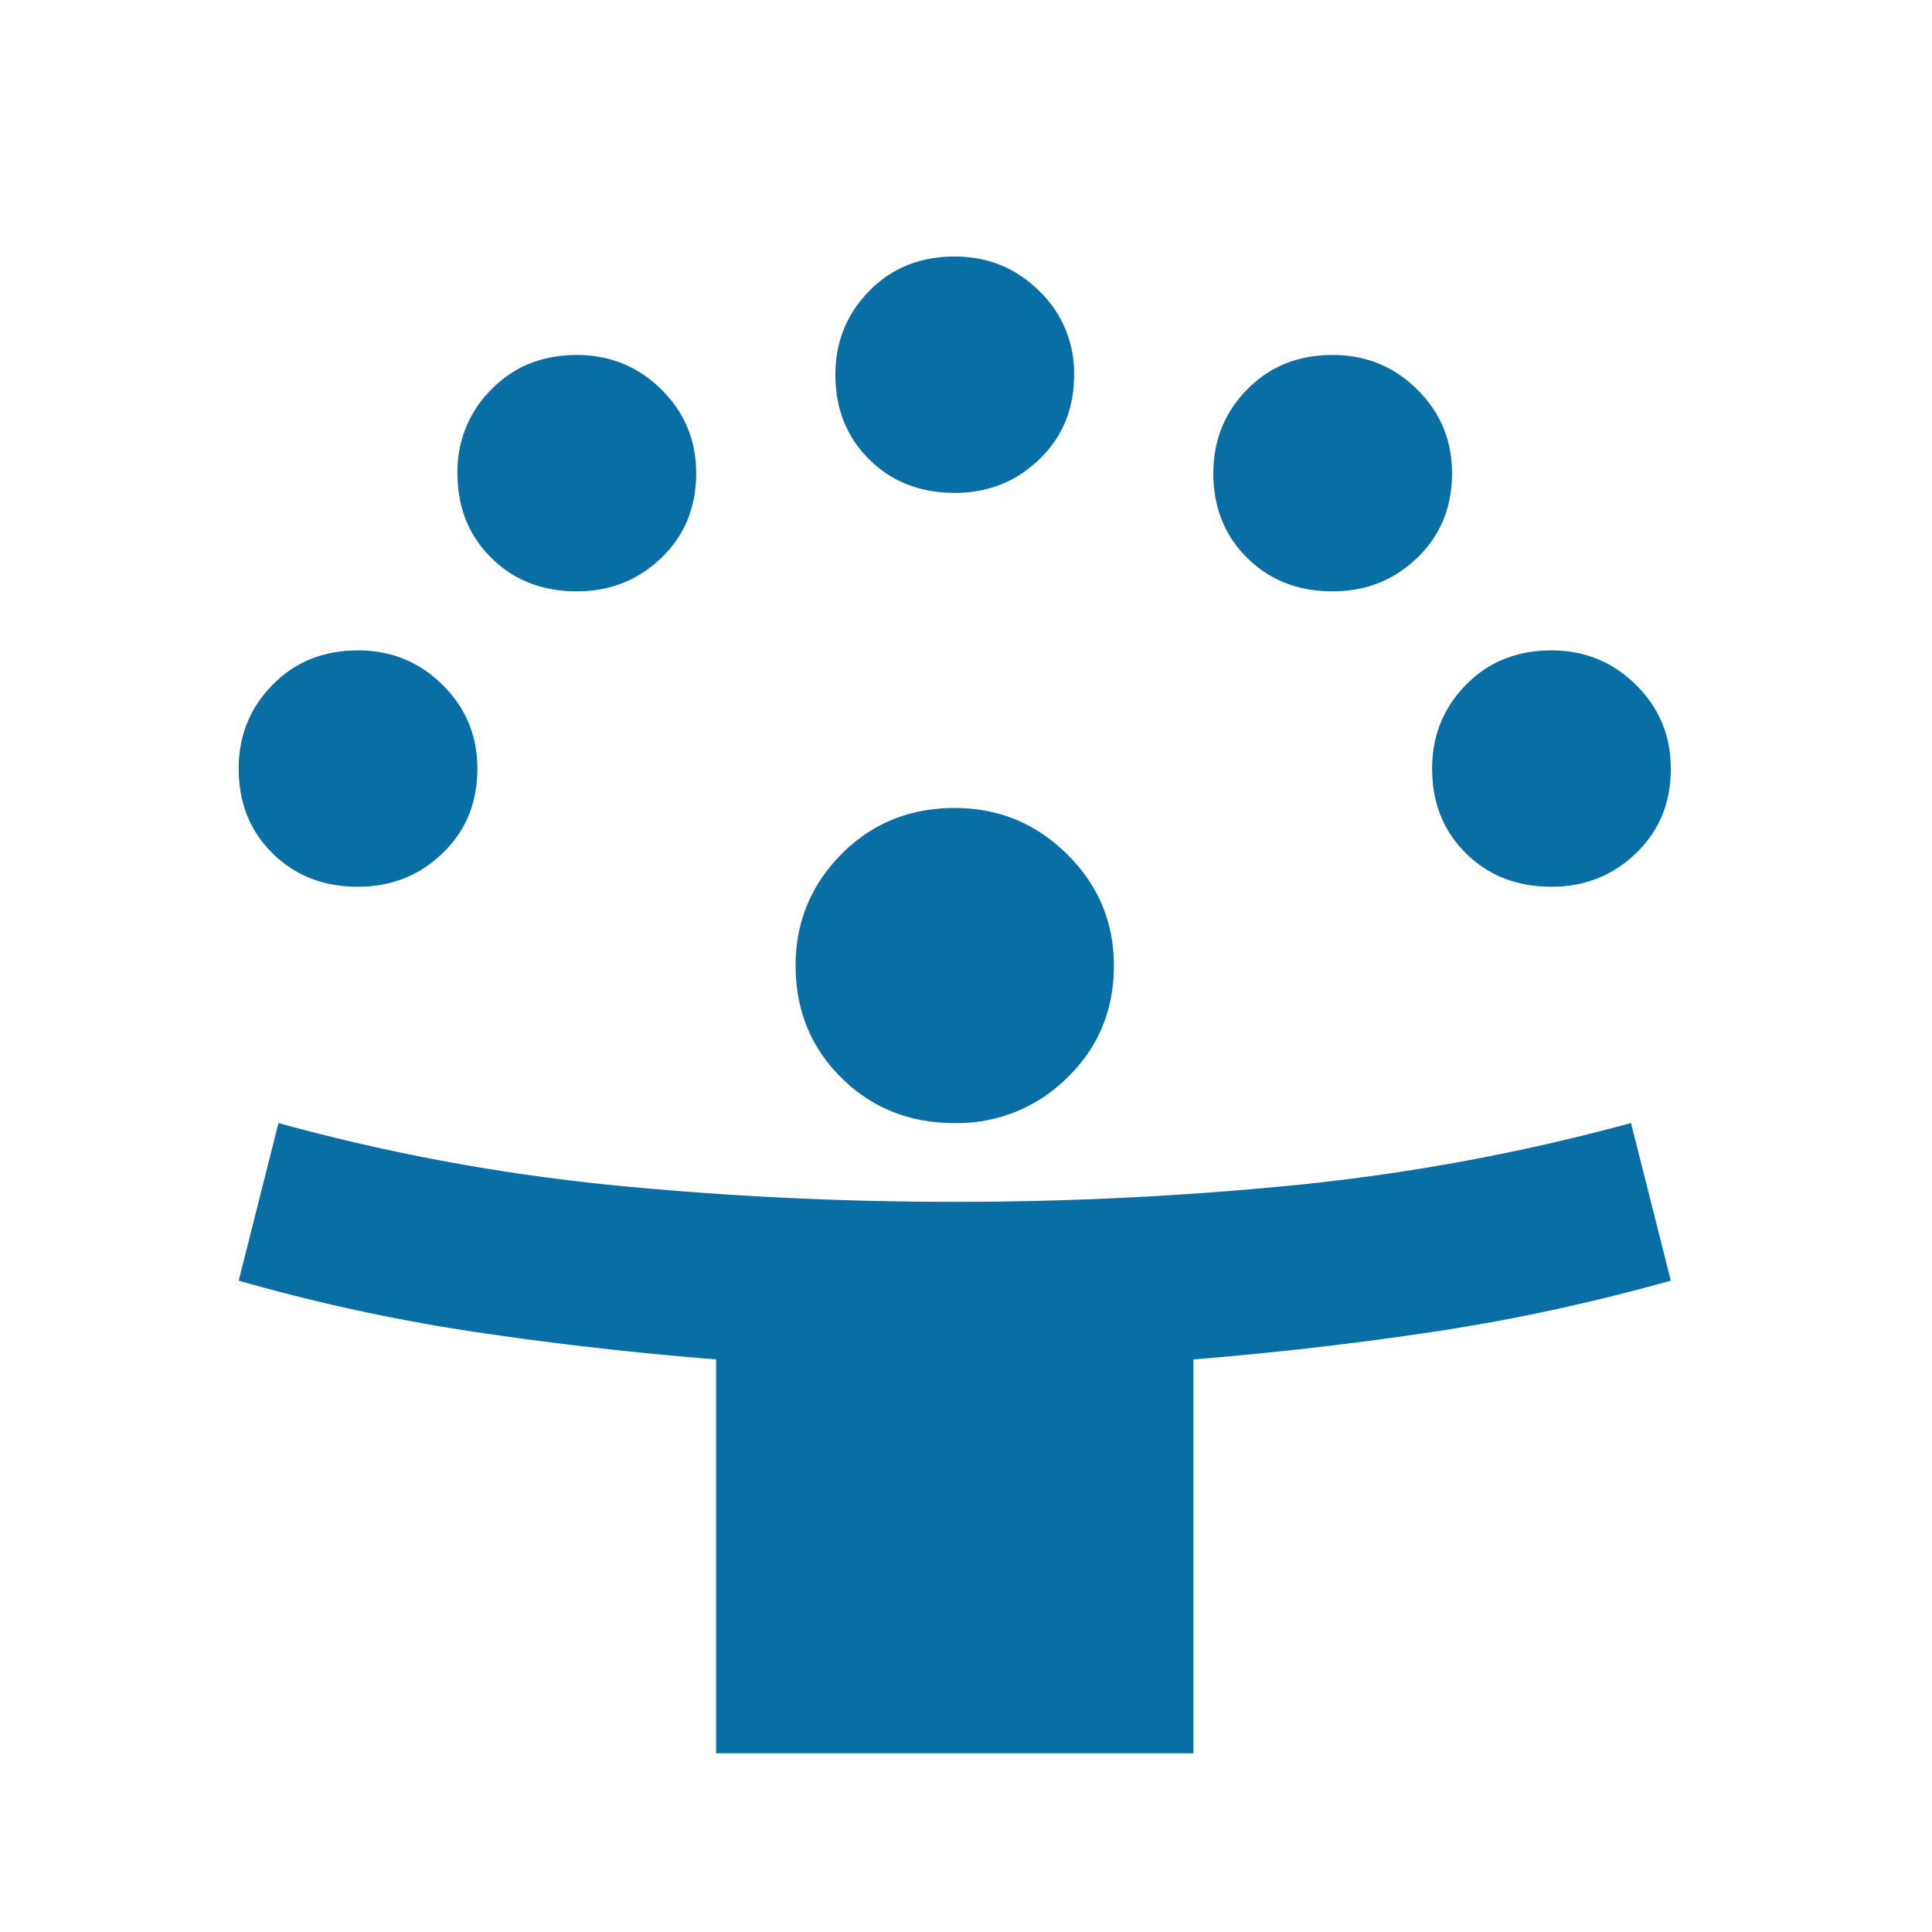 <svg width="42" height="42" fill="none" xmlns="http://www.w3.org/2000/svg"><mask id="a" style="mask-type:alpha" maskUnits="userSpaceOnUse" x="0" y="0" width="42" height="42"><path fill="#D9D9D9" d="M0 0h41.511v41.511H0z"/></mask><g mask="url(#a)"><path d="M15.567 38.115v-8.563a76.64 76.64 0 01-5.254-.599 40.566 40.566 0 01-5.124-1.113l.865-3.425a43.667 43.667 0 007.264 1.349c2.45.242 4.93.363 7.438.363 2.479 0 4.943-.12 7.394-.363a44.726 44.726 0 007.307-1.35l.865 3.426c-1.73.485-3.452.856-5.167 1.113a77.473 77.473 0 01-5.21.6v8.562H15.567zm5.189-13.7c-.98 0-1.802-.328-2.465-.985-.663-.656-.995-1.47-.995-2.44 0-.942.332-1.748.995-2.42.663-.67 1.485-1.005 2.465-1.005.95 0 1.765.335 2.443 1.006.677.67 1.016 1.477 1.016 2.419 0 .97-.339 1.784-1.016 2.44a3.385 3.385 0 01-2.443.985zM7.783 19.277c-.75 0-1.369-.242-1.859-.728-.49-.485-.735-1.098-.735-1.84 0-.714.245-1.32.735-1.82s1.11-.75 1.86-.75c.72 0 1.333.25 1.837.75.505.5.757 1.106.757 1.82 0 .742-.252 1.355-.757 1.84-.504.486-1.117.728-1.838.728zm25.945 0c-.75 0-1.37-.242-1.86-.728-.49-.485-.735-1.098-.735-1.84 0-.714.245-1.32.735-1.82s1.11-.75 1.86-.75c.72 0 1.333.25 1.837.75.505.5.757 1.106.757 1.82 0 .742-.252 1.355-.757 1.84-.504.486-1.116.728-1.837.728zM12.54 12.855c-.75 0-1.37-.242-1.86-.728-.49-.485-.735-1.098-.735-1.84a2.5 2.5 0 01.736-1.82c.49-.5 1.11-.75 1.859-.75.72 0 1.333.25 1.838.75.504.5.756 1.106.756 1.82 0 .742-.252 1.355-.756 1.84-.505.486-1.117.728-1.838.728zm16.431 0c-.75 0-1.369-.242-1.859-.728-.49-.485-.735-1.098-.735-1.84 0-.714.245-1.32.735-1.82s1.11-.75 1.86-.75c.72 0 1.333.25 1.837.75.505.5.757 1.106.757 1.82 0 .742-.252 1.355-.757 1.84-.504.486-1.117.728-1.838.728zm-8.215-2.14c-.75 0-1.37-.243-1.86-.728s-.735-1.1-.735-1.841c0-.714.245-1.32.735-1.82s1.11-.749 1.86-.749c.72 0 1.333.25 1.837.75a2.46 2.46 0 01.757 1.819c0 .742-.252 1.356-.757 1.84-.504.486-1.117.729-1.837.729z" fill="#096EA4"/></g></svg>